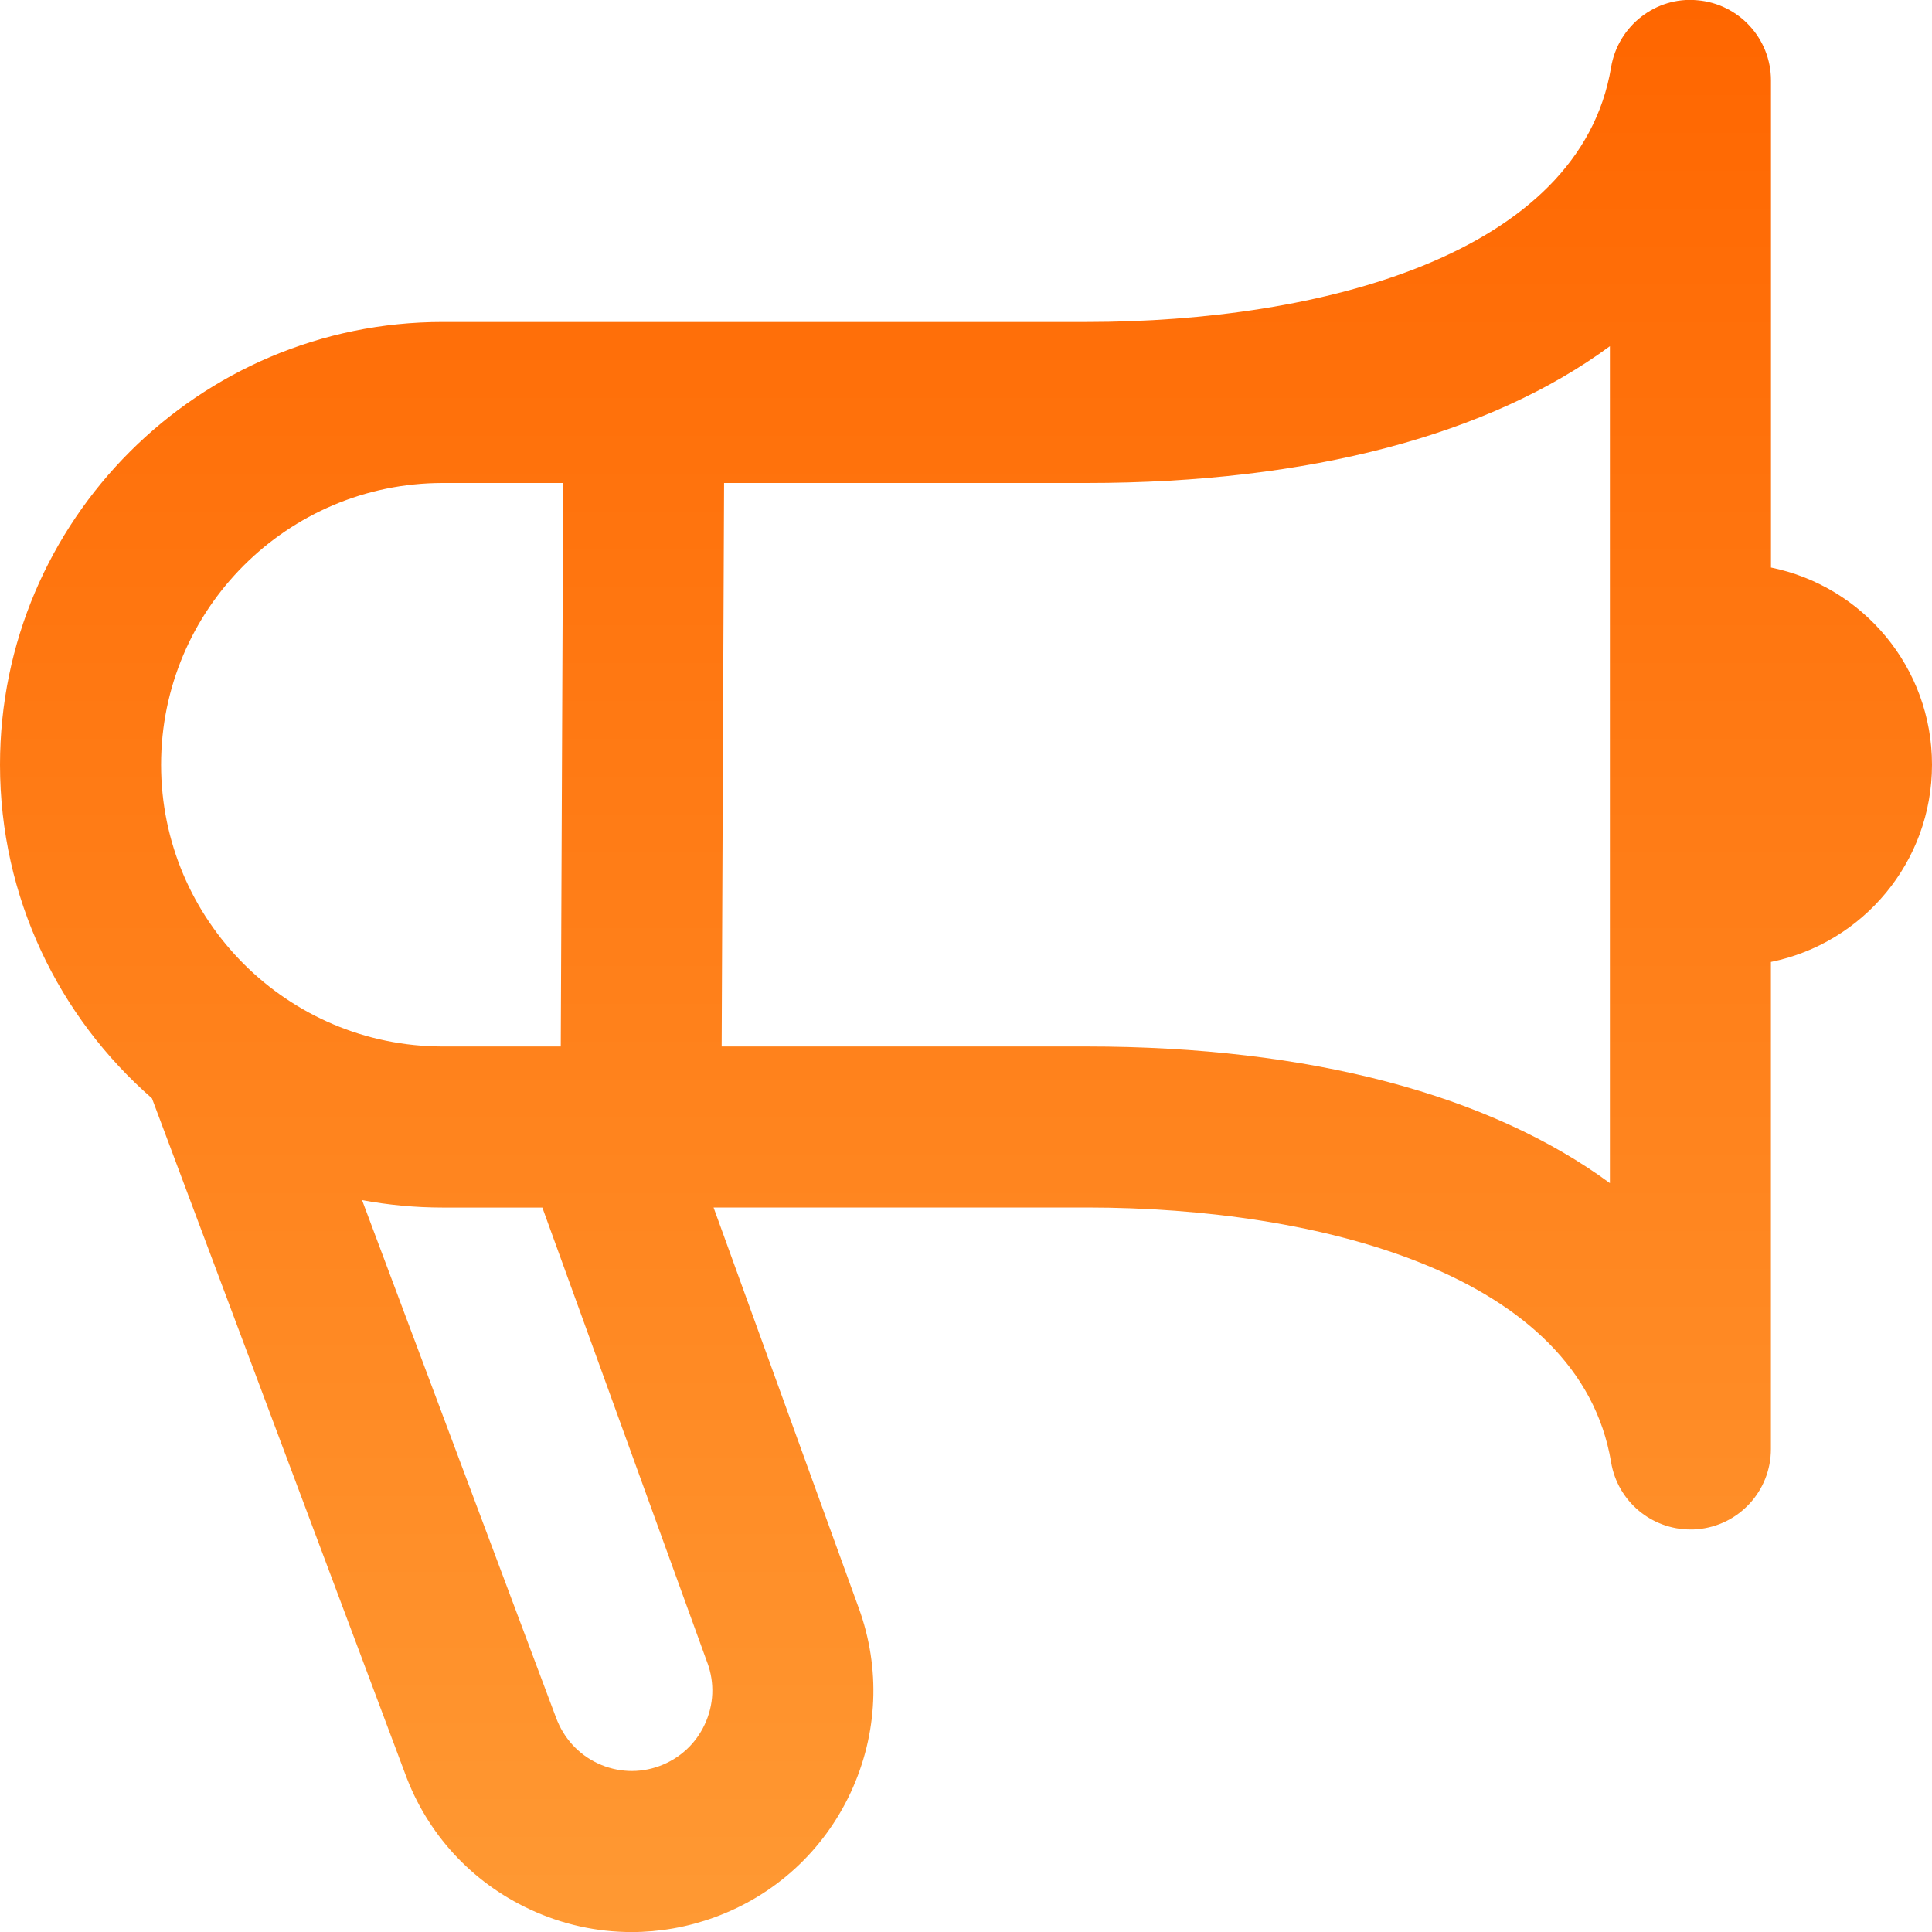 <svg width="32" height="32" viewBox="0 0 32 32" fill="none" xmlns="http://www.w3.org/2000/svg">
<g clip-path="url(#clip0_194_528)">
<path d="M32 12.666C32 11.054 30.855 9.709 29.333 9.4V1.333C29.333 0.638 28.801 0.061 28.111 0.004C27.425 -0.06 26.8 0.429 26.685 1.113C26.167 4.224 21.859 5.333 18 5.333H7.333C3.289 5.333 0 8.622 0 12.666C0 14.868 0.976 16.846 2.517 18.192L6.707 29.369C7.072 30.372 7.808 31.174 8.776 31.625C9.313 31.876 9.887 32.001 10.461 32.001C10.924 32.001 11.387 31.92 11.835 31.757C12.837 31.392 13.64 30.656 14.091 29.688C14.541 28.718 14.588 27.633 14.223 26.632L11.819 20H18C21.859 20 26.167 21.108 26.685 24.22C26.793 24.866 27.353 25.333 27.999 25.333C28.036 25.333 28.073 25.333 28.109 25.329C28.801 25.272 29.332 24.694 29.332 24V15.933C30.853 15.624 32 14.28 32 12.666ZM7.333 8H9.328L9.288 17.333H7.335C4.761 17.333 2.668 15.24 2.668 12.666C2.668 10.093 4.76 8 7.333 8ZM11.717 27.542C11.839 27.876 11.824 28.238 11.673 28.561C11.523 28.884 11.256 29.129 10.921 29.252C10.588 29.374 10.225 29.358 9.903 29.208C9.58 29.057 9.335 28.79 9.208 28.445L5.997 19.878C6.431 19.958 6.877 20.001 7.333 20.001H8.983L11.717 27.544V27.542ZM26.667 19.598C24.684 18.138 21.707 17.333 18 17.333H11.953L11.993 8H17.999C21.705 8 24.683 7.194 26.665 5.734V19.597L26.667 19.598Z" fill="url(#paint0_linear_194_528)"/>
</g>
<defs>
<linearGradient id="paint0_linear_194_528" x1="16" y1="32.001" x2="16" y2="-0.002" gradientUnits="userSpaceOnUse">
<stop stop-color="#FF9933"/>
<stop offset="1" stop-color="#FF6600"/>
</linearGradient>
<clipPath id="clip0_194_528">
<rect width="32" height="32" fill="white"/>
</clipPath>
</defs>
</svg>
